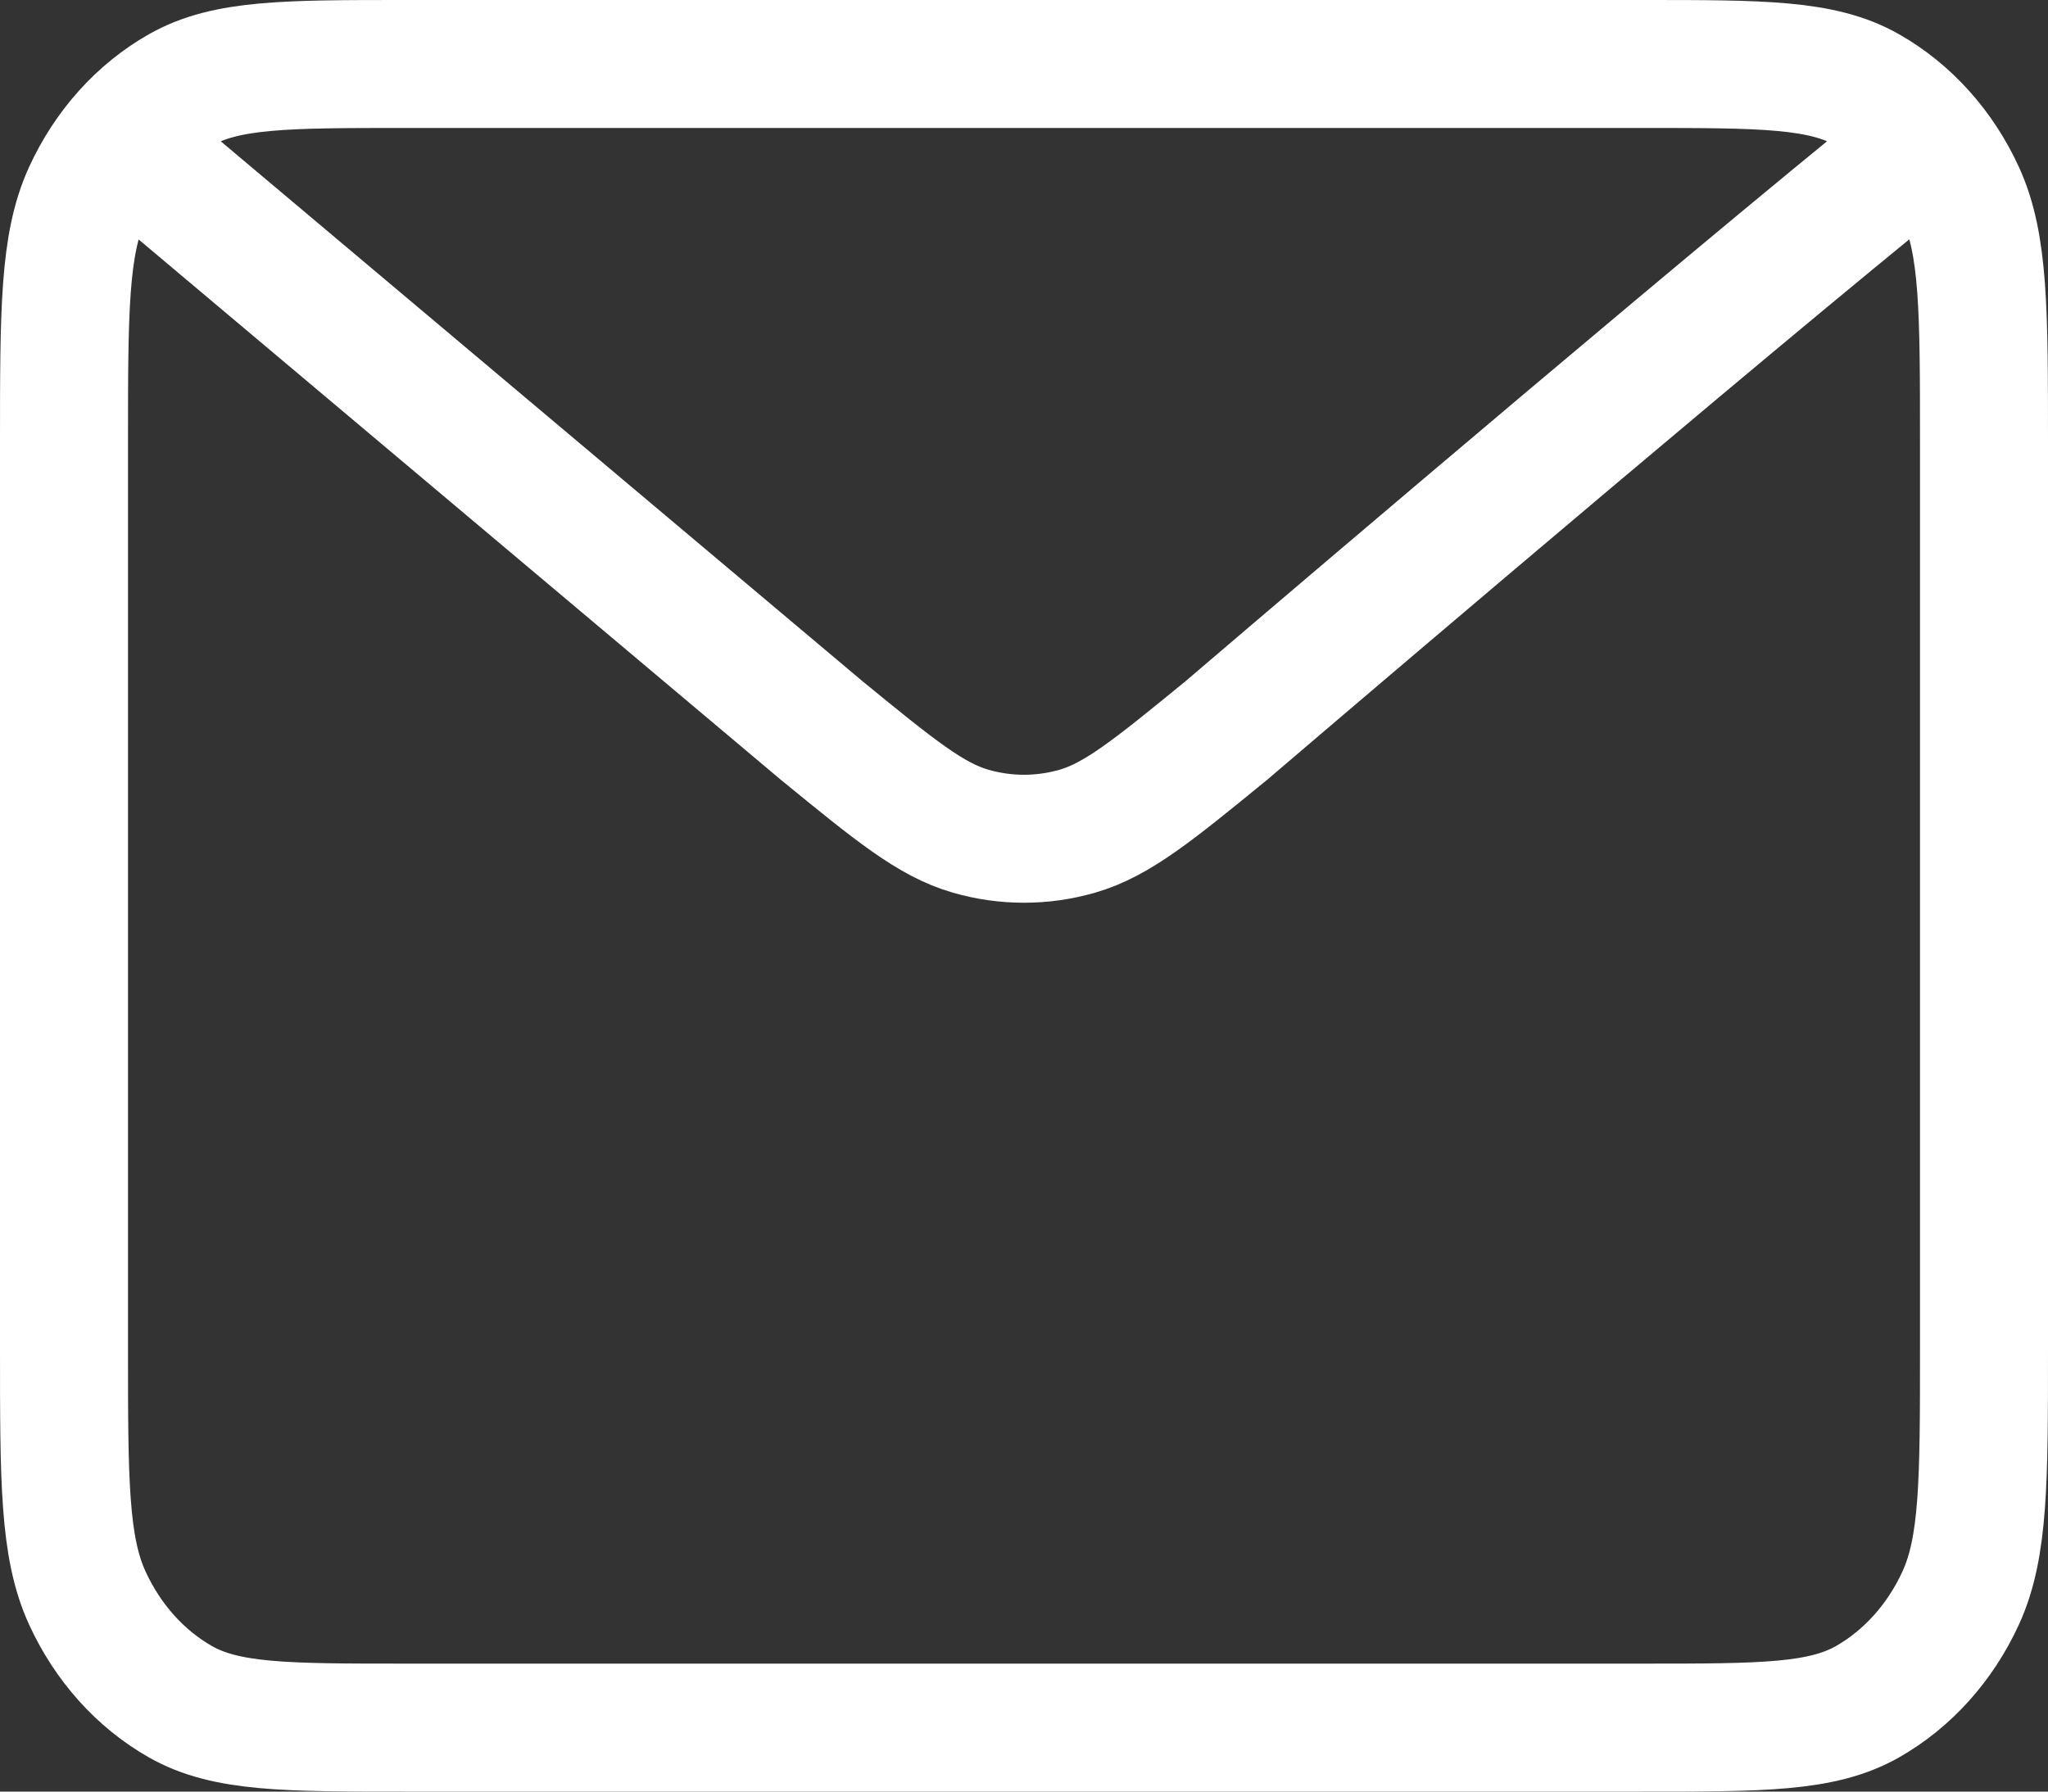 <svg width="32" height="28" viewBox="0 0 32 28" fill="none" xmlns="http://www.w3.org/2000/svg">
<rect x="0" y="0" width="32" height="28" fill="#333333" stroke="none"/>
<path d="M2.667 2.857L12.846 11.423L12.85 11.426C13.98 12.35 14.545 12.812 15.165 12.99C15.712 13.148 16.288 13.148 16.835 12.99C17.455 12.811 18.022 12.348 19.154 11.423C19.154 11.423 25.683 5.84 29.333 2.857M1 21.058V6.943C1 4.863 1 3.822 1.363 3.028C1.683 2.329 2.192 1.761 2.82 1.405C3.533 1 4.467 1 6.334 1H25.667C27.534 1 28.466 1 29.179 1.405C29.806 1.761 30.317 2.329 30.637 3.028C31 3.821 31 4.861 31 6.937V21.064C31 23.14 31 24.178 30.637 24.972C30.317 25.671 29.806 26.239 29.179 26.596C28.467 27 27.535 27 25.672 27H6.328C4.465 27 3.532 27 2.82 26.596C2.192 26.239 1.683 25.671 1.363 24.972C1 24.177 1 23.138 1 21.058Z" stroke="white" stroke-width="2" stroke-linecap="round" stroke-linejoin="round"/>
</svg>
